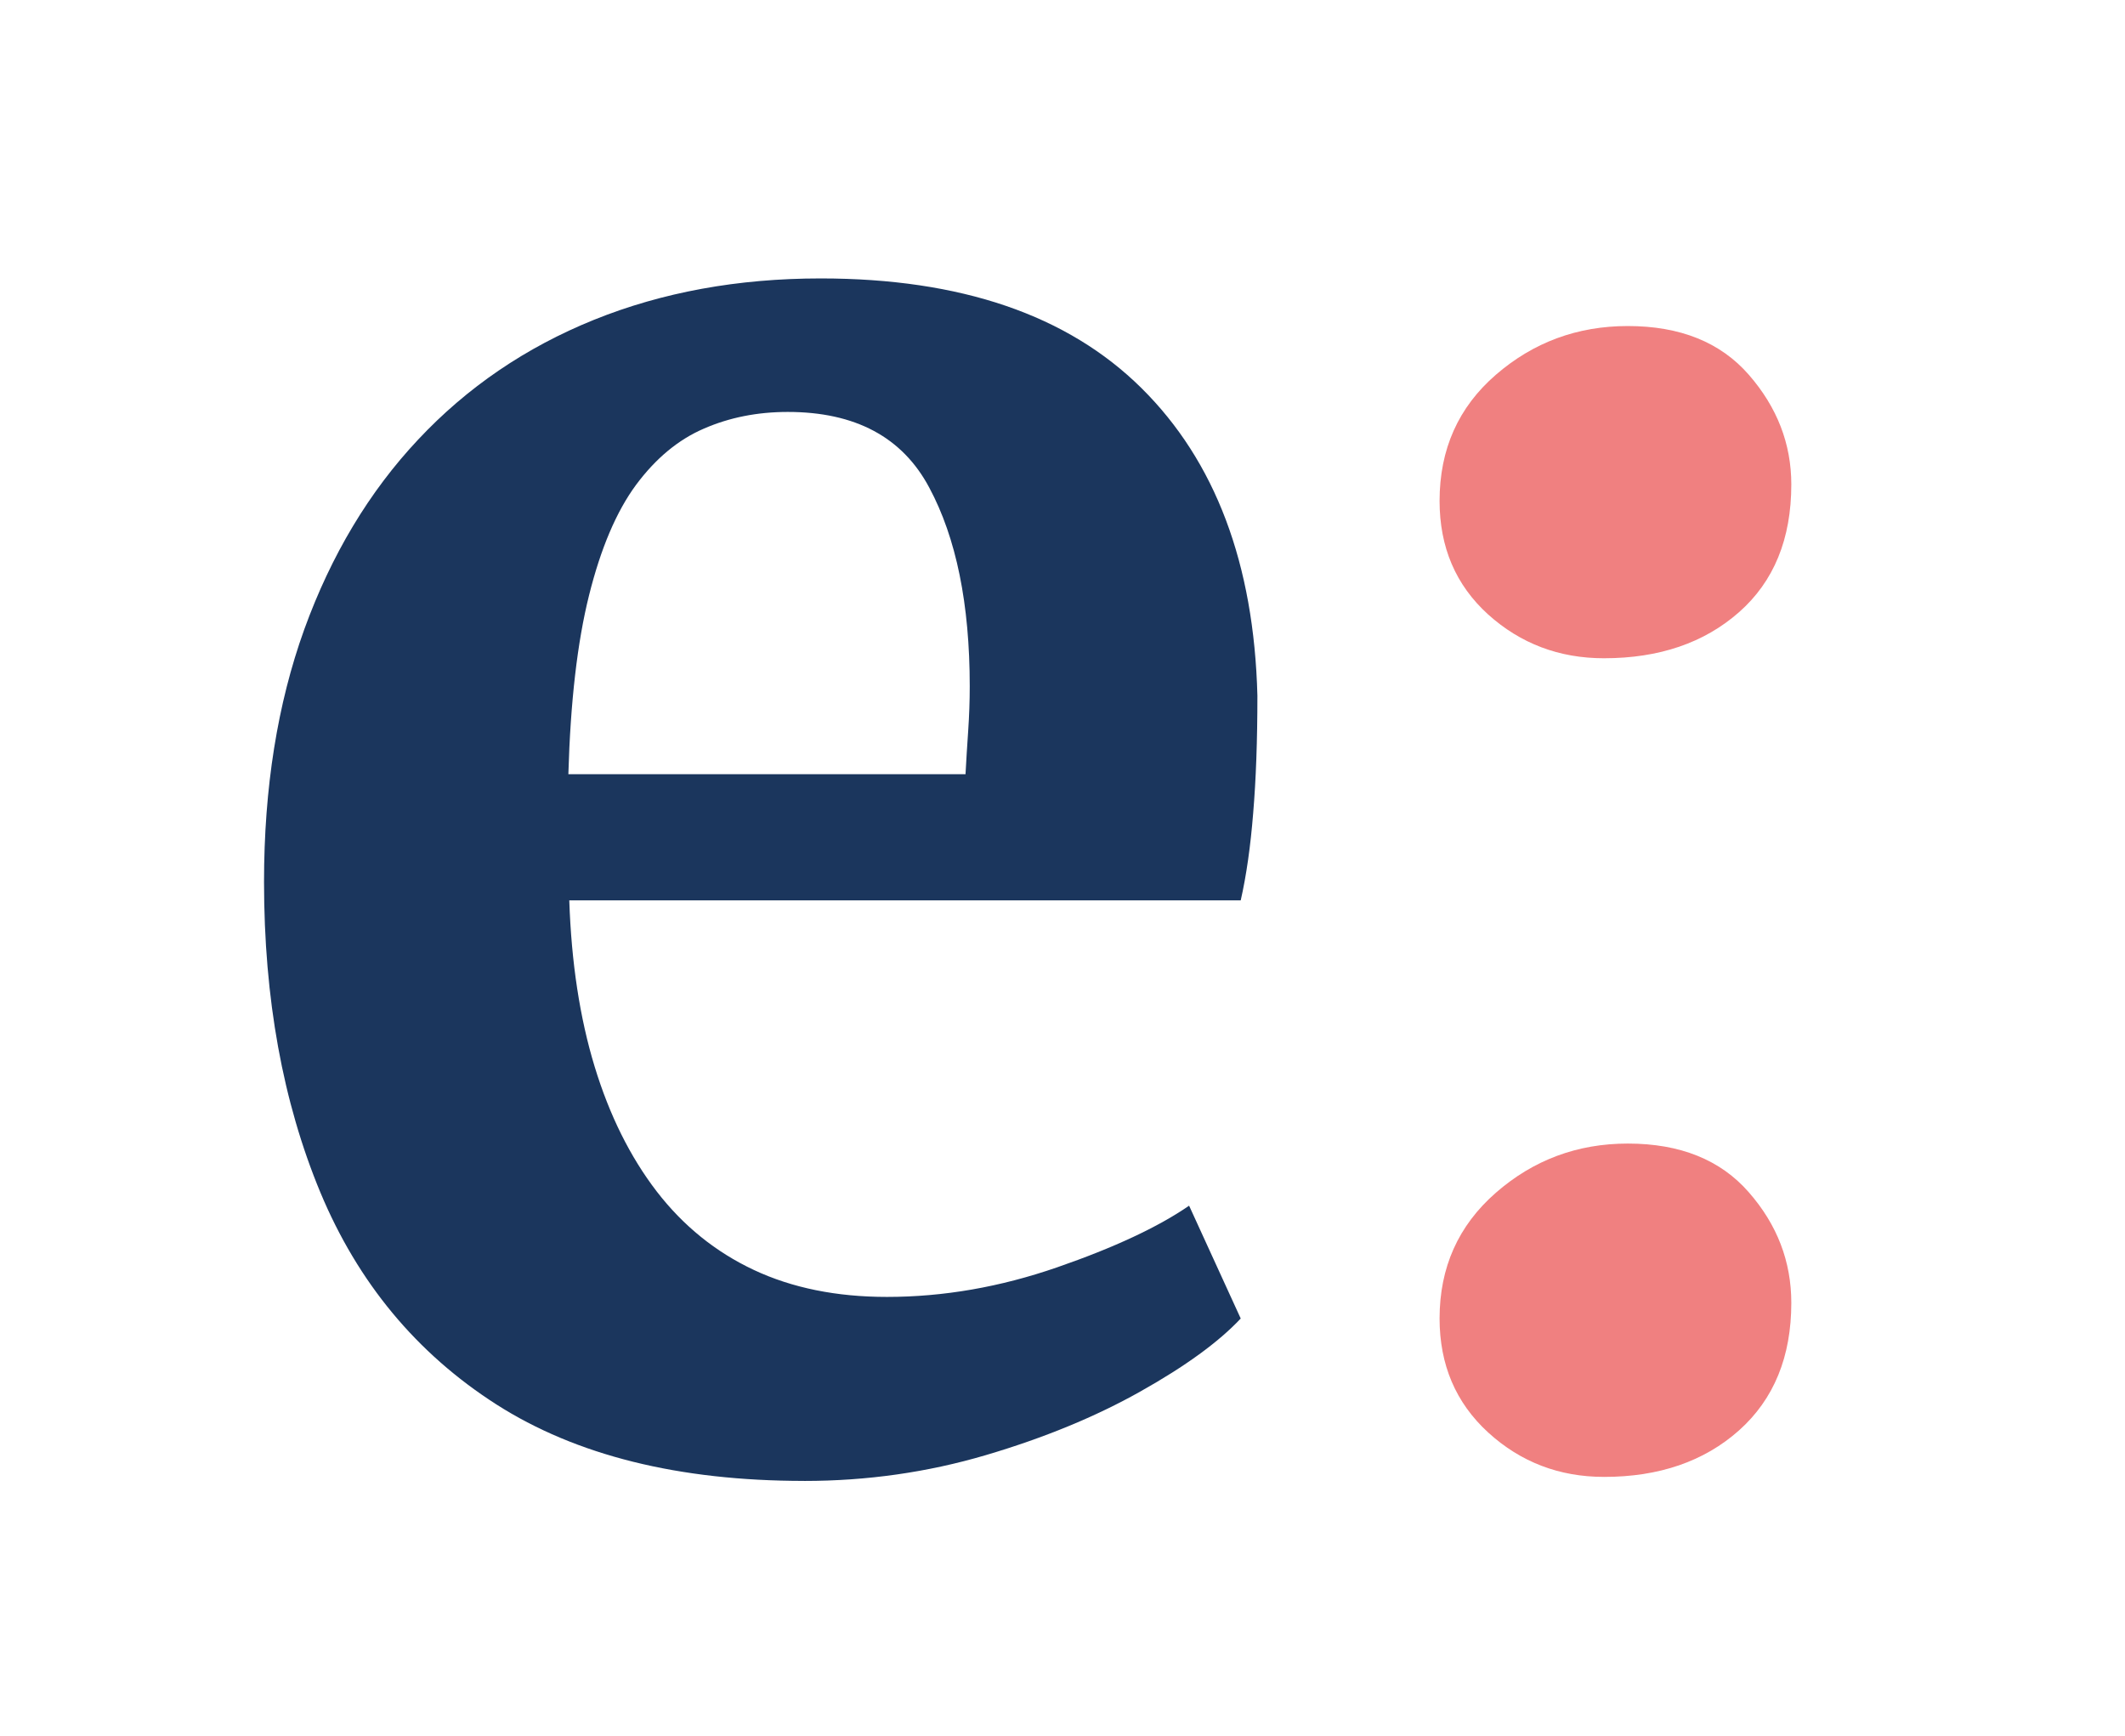 <svg version="1.1" viewBox="0.0 0.0 149.241 121.898" fill="none" stroke="none" stroke-linecap="square" stroke-miterlimit="10" xmlns:xlink="http://www.w3.org/1999/xlink" xmlns="http://www.w3.org/2000/svg"><clipPath id="p.0"><path d="m0 0l149.241 0l0 121.898l-149.241 0l0 -121.898z" clip-rule="nonzero"/></clipPath><g clip-path="url(#p.0)"><path fill="#000000" fill-opacity="0.0" d="m0 0l149.241 0l0 121.898l-149.241 0z" fill-rule="evenodd"/><path fill="#000000" fill-opacity="0.0" d="m5.262 -46.126l146.299 0l0 195.528l-146.299 0z" fill-rule="evenodd"/><path fill="#1b365d" d="m56.48 103.988q-13.219 0 -21.625 -5.375q-8.391 -5.375 -12.359 -14.891q-3.953 -9.516 -3.953 -21.797q0 -9.891 2.828 -17.734q2.844 -7.844 8.0 -13.328q5.156 -5.5 12.344 -8.406q7.203 -2.906 15.922 -2.906q14.75 0 22.531 7.703q7.781 7.703 8.141 21.594q0 4.719 -0.297 8.25q-0.281 3.516 -0.875 6.125l-47.156 0q0.219 6.547 1.781 11.672q1.562 5.125 4.359 8.766q2.797 3.625 6.828 5.516q4.031 1.891 9.344 1.891q5.953 0 11.953 -2.078q6.0 -2.078 9.266 -4.328l3.625 7.922q-2.312 2.469 -7.047 5.125q-4.719 2.656 -10.859 4.469q-6.141 1.812 -12.75 1.812zm-16.562 -49.625l27.891 0q0.078 -1.453 0.188 -3.047q0.109 -1.609 0.109 -3.125q0 -8.656 -2.844 -13.953q-2.828 -5.312 -9.938 -5.312q-3.203 0 -5.891 1.172q-2.688 1.156 -4.766 3.953q-2.062 2.797 -3.297 7.75q-1.234 4.938 -1.453 12.562z" fill-rule="nonzero"/><path fill="#f08080" d="m112.65 46.222q-4.719 0 -8.141 -3.078q-3.406 -3.094 -3.406 -7.969q0 -5.438 3.953 -8.859q3.953 -3.422 9.266 -3.422q5.516 0 8.5 3.422q2.984 3.422 2.984 7.703q0 5.734 -3.672 8.969q-3.672 3.234 -9.484 3.234zm0 57.484q-4.719 0 -8.141 -3.125q-3.406 -3.125 -3.406 -8.0q0 -5.375 3.953 -8.828q3.953 -3.453 9.266 -3.453q5.516 0 8.5 3.422q2.984 3.406 2.984 7.766q0 5.672 -3.672 8.953q-3.672 3.266 -9.484 3.266z" fill-rule="nonzero"/></g></svg>